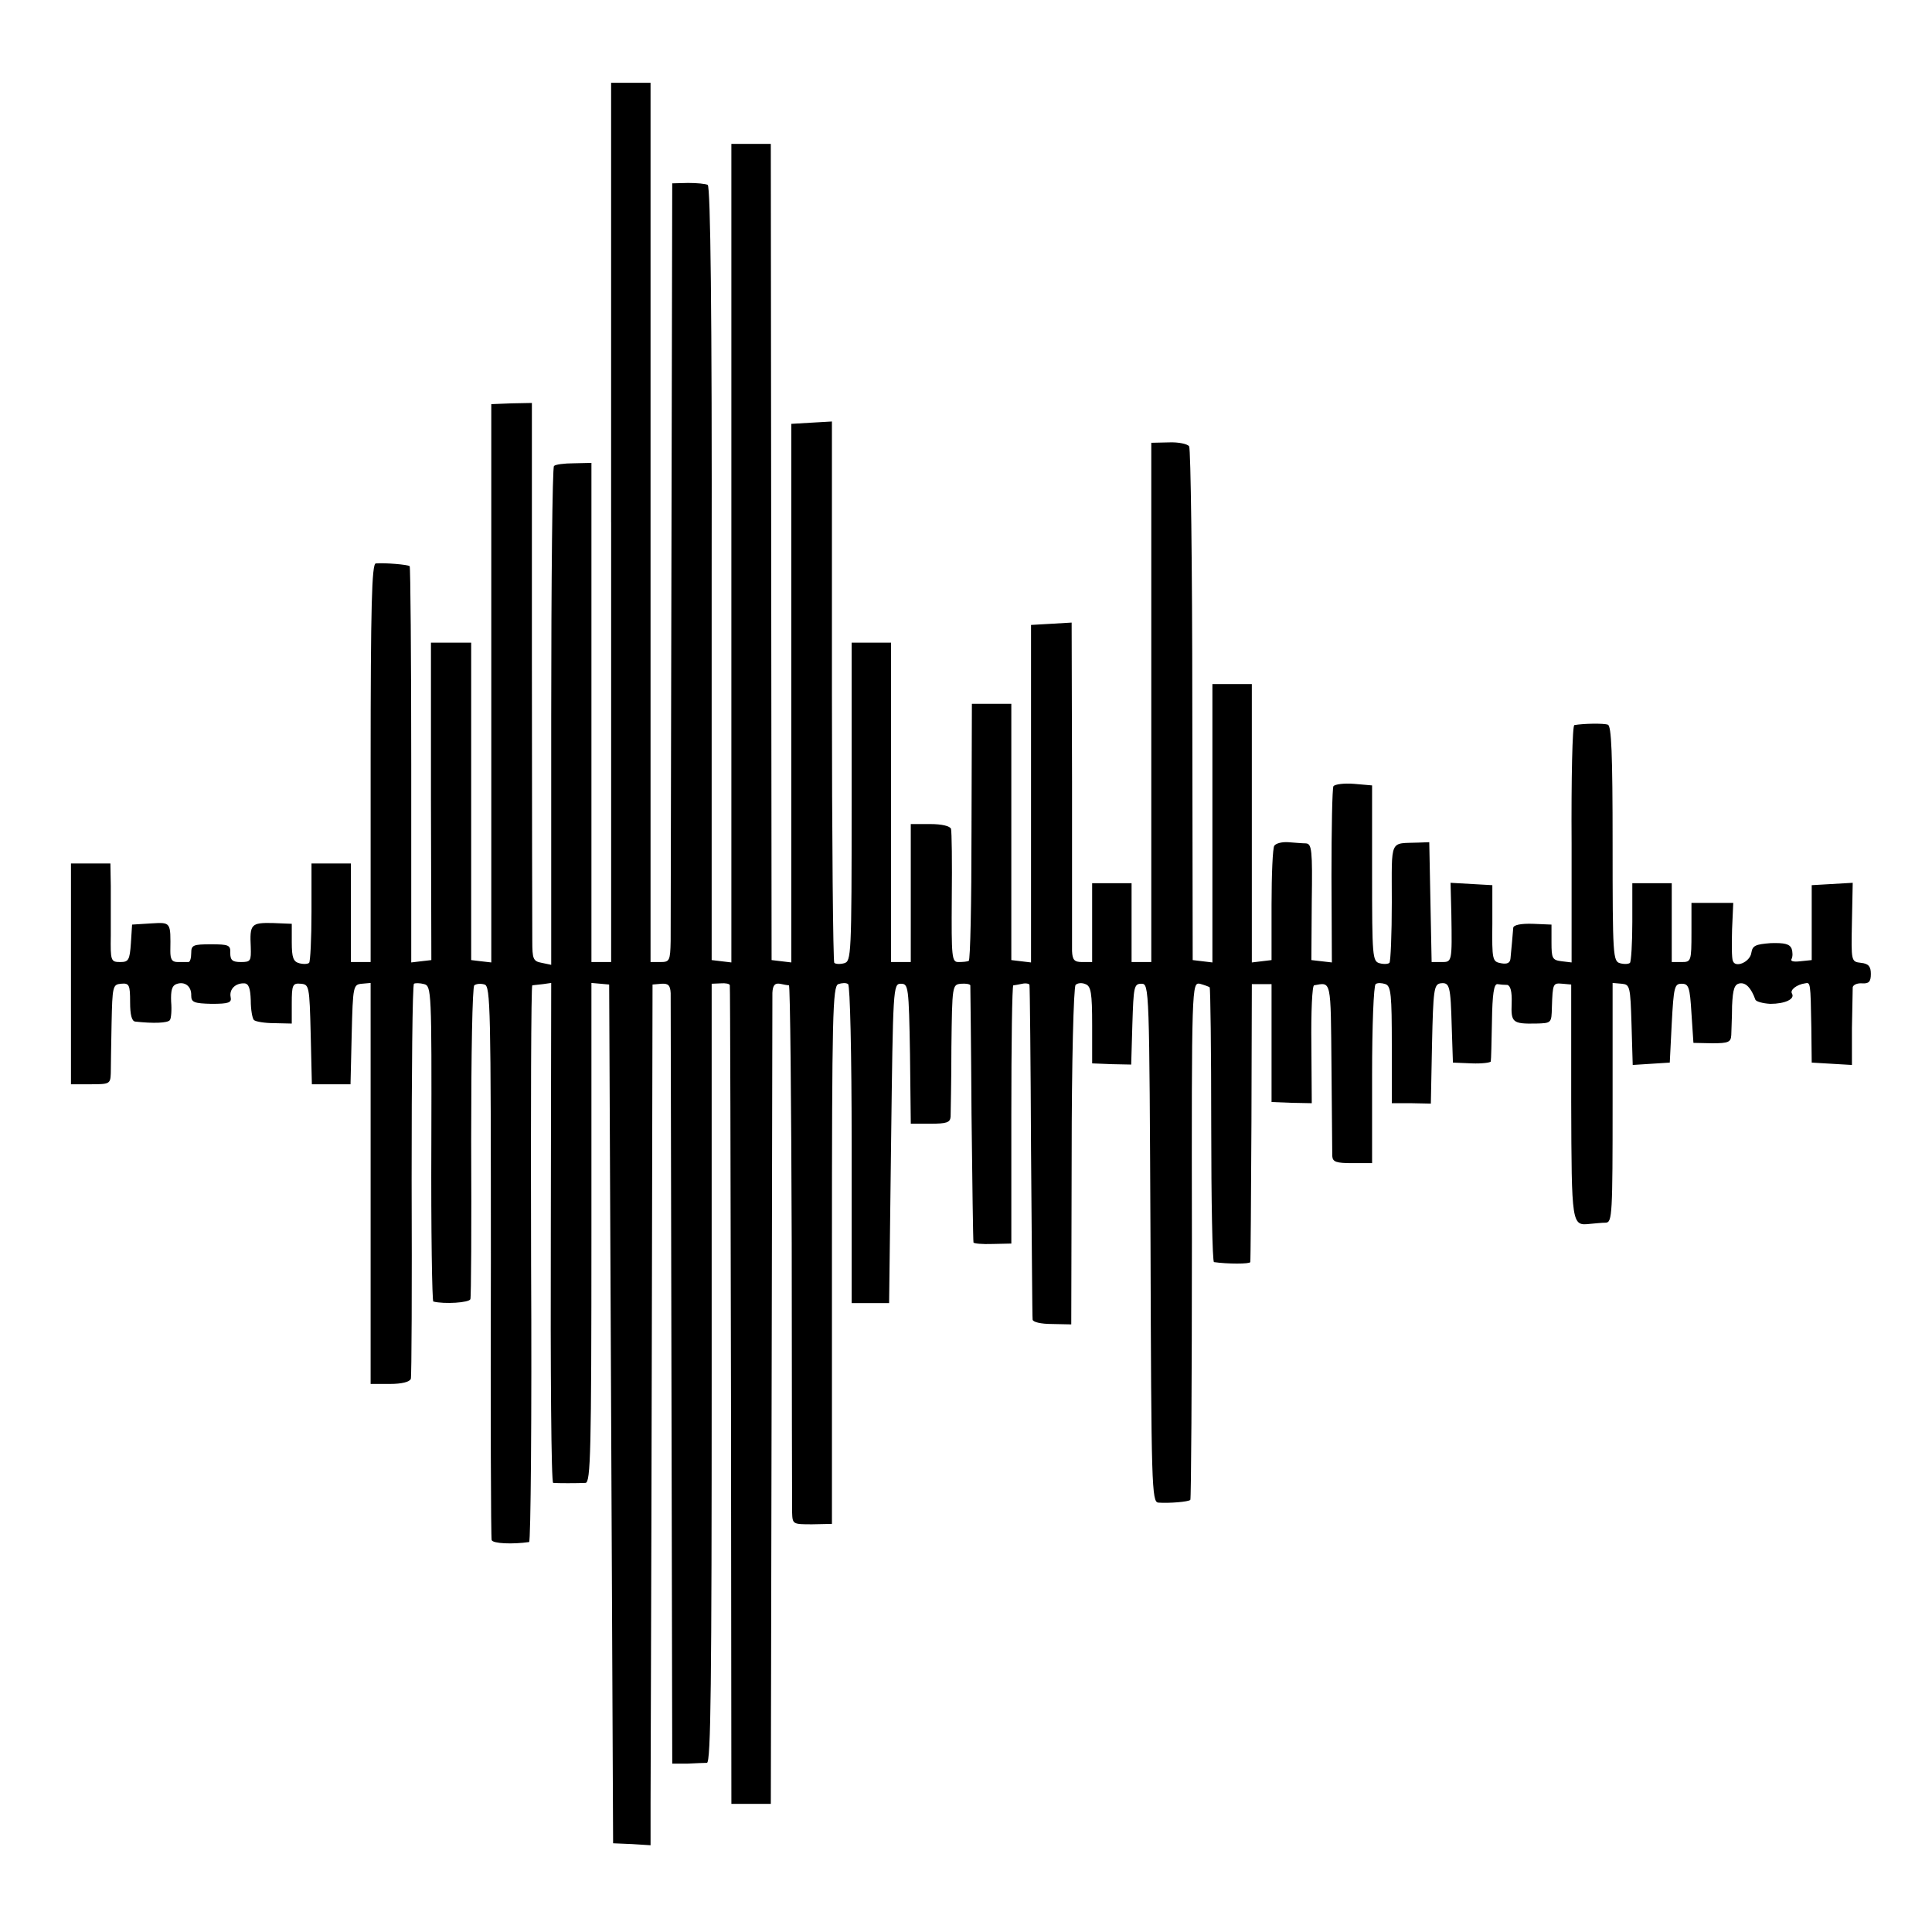<?xml version="1.0" standalone="no"?>
<!DOCTYPE svg PUBLIC "-//W3C//DTD SVG 20010904//EN"
 "http://www.w3.org/TR/2001/REC-SVG-20010904/DTD/svg10.dtd">
<svg version="1.0" xmlns="http://www.w3.org/2000/svg"
 width="490pt" height="490pt" viewBox="0 0 490 490"
 preserveAspectRatio="xMidYMid meet">
<g transform="translate(0,490) scale(0.1,-0.1)"
fill="#000000" stroke="none">
<path d="M1550 3575 l0 -1115 -25 0 -25 0 0 633 0 633 -44 -1 c-25 0 -48 -3
-51 -7 -4 -4 -7 -290 -7 -636 l0 -629 -24 5 c-22 4 -24 10 -24 56 0 28 -1 346
-1 708 l0 656 -52 -1 -51 -2 0 -708 0 -708 -26 3 -25 3 0 403 0 402 -51 0 -51
0 0 -402 1 -403 -26 -3 -25 -3 0 501 c0 275 -2 502 -4 504 -4 4 -63 9 -86 7
-10 -1 -13 -109 -13 -506 l0 -505 -25 0 -25 0 0 125 0 125 -50 0 -50 0 0 -123
c0 -68 -3 -126 -6 -129 -3 -3 -14 -4 -25 -1 -15 4 -19 14 -19 53 l0 47 -49 2
c-54 1 -58 -3 -55 -61 1 -35 0 -38 -25 -38 -22 0 -27 5 -27 23 1 20 -4 22 -49
22 -45 0 -50 -2 -50 -22 0 -13 -3 -23 -7 -23 -5 0 -17 0 -27 0 -15 0 -19 7
-19 28 1 74 2 73 -49 70 l-48 -3 -3 -47 c-3 -43 -6 -48 -27 -48 -24 0 -25 3
-24 68 0 37 0 93 0 125 l-1 57 -50 0 -50 0 0 -280 0 -280 50 0 c48 0 50 1 51
28 0 15 1 72 2 126 2 95 3 99 24 101 21 2 23 -3 23 -47 0 -31 4 -48 13 -49 45
-5 83 -4 88 4 3 4 5 25 3 47 -1 27 2 40 13 44 21 8 39 -5 38 -29 0 -17 7 -20
52 -21 43 0 51 3 48 17 -4 20 12 36 35 35 11 -1 15 -13 16 -43 0 -24 4 -46 8
-50 4 -4 27 -8 52 -8 l44 -1 0 51 c0 47 2 52 23 50 21 -2 22 -5 25 -128 l3
-127 49 0 49 0 3 127 c3 123 4 126 26 128 l22 2 0 -509 0 -508 49 0 c30 0 50
5 53 13 2 6 3 234 2 505 0 271 2 495 6 497 3 2 15 2 26 -1 18 -5 19 -18 18
-405 -1 -219 2 -400 5 -400 28 -7 91 -3 94 6 2 5 3 186 2 400 0 220 3 393 8
396 5 4 17 5 26 2 15 -4 16 -61 16 -701 -1 -383 0 -702 2 -708 3 -9 53 -11 95
-5 4 1 7 318 5 706 -1 388 0 705 3 706 3 0 15 2 27 3 l21 3 -1 -634 c-1 -348
1 -633 6 -634 9 -1 63 -1 82 0 13 1 15 78 15 634 l0 634 23 -2 22 -2 5 -1089
5 -1089 48 -2 47 -3 0 108 c0 59 2 550 3 1091 l2 984 23 2 c17 1 22 -4 23 -24
0 -14 1 -460 2 -990 l2 -964 38 0 c20 1 43 2 50 2 10 1 12 204 12 989 l0 987
23 1 c12 1 23 -1 23 -5 1 -3 2 -472 3 -1041 l1 -1035 50 0 50 0 2 1015 c1 558
2 1027 2 1042 1 19 6 25 19 23 9 -2 20 -4 23 -4 3 -1 6 -295 7 -653 0 -359 1
-667 1 -684 1 -30 2 -30 51 -30 l50 1 0 681 c0 614 2 682 16 688 9 3 20 4 25
0 5 -3 9 -177 9 -407 l0 -402 48 0 47 0 5 405 c5 397 5 405 25 405 19 0 20 -8
23 -178 l2 -177 50 0 c41 0 50 3 51 18 0 9 2 89 2 176 2 158 2 159 25 161 12
1 22 -1 23 -4 0 -3 2 -150 3 -326 2 -176 4 -322 5 -326 0 -3 22 -5 49 -4 l47
1 0 327 c0 180 2 327 5 328 3 0 13 2 23 4 9 2 18 0 18 -3 1 -4 3 -194 4 -422
2 -228 3 -420 4 -427 1 -6 20 -11 50 -11 l48 -1 1 426 c0 239 5 430 10 435 5
5 16 6 25 2 14 -5 17 -22 17 -104 l0 -97 50 -2 49 -1 3 103 c3 94 4 102 23
102 20 0 20 -8 23 -657 2 -618 3 -658 20 -659 27 -2 77 2 81 7 2 2 4 298 4
658 -1 651 0 654 20 651 11 -3 22 -7 25 -9 2 -3 4 -160 4 -351 0 -190 3 -345
7 -346 34 -5 91 -5 92 0 1 3 2 163 3 356 l1 349 25 0 25 0 0 -149 0 -150 51
-2 51 -1 -1 149 c-1 82 2 150 7 150 44 8 42 17 44 -206 1 -115 2 -218 2 -227
1 -15 10 -18 51 -18 l50 0 0 224 c0 124 4 227 9 230 5 4 16 3 25 0 14 -5 16
-28 16 -154 l0 -148 50 0 49 -1 3 151 c3 137 5 151 21 154 24 3 26 -5 29 -111
l3 -90 48 -2 c26 -1 48 2 48 5 1 4 2 50 3 102 1 69 5 95 14 94 6 -1 18 -2 25
-2 8 -2 12 -17 11 -46 -2 -49 2 -53 61 -52 40 1 40 1 41 41 2 62 3 62 27 60
l22 -2 0 -297 c1 -315 1 -315 48 -310 12 1 30 3 40 3 16 1 17 22 17 304 l0
304 23 -2 c21 -2 22 -6 25 -104 l3 -102 47 3 47 3 5 100 c5 92 7 100 25 100
18 0 21 -8 25 -75 l5 -75 48 -1 c41 0 47 3 48 21 0 11 2 44 2 74 2 43 6 55 20
57 15 2 28 -11 39 -41 1 -5 19 -10 38 -11 37 0 63 12 55 26 -6 9 12 23 33 26
14 3 14 3 16 -111 l1 -90 51 -3 51 -3 0 93 c1 51 2 98 2 104 1 6 11 11 24 10
17 -1 22 4 22 24 0 19 -6 26 -25 28 -25 3 -25 3 -23 103 l2 100 -52 -3 -52 -3
0 -95 0 -95 -29 -3 c-17 -2 -26 0 -22 6 3 6 3 17 0 26 -5 12 -18 15 -53 14
-38 -3 -46 -6 -49 -24 -3 -24 -41 -40 -47 -21 -3 7 -3 42 -2 80 l3 67 -53 0
-53 0 0 -75 c0 -73 -1 -75 -25 -75 l-25 0 0 100 0 100 -50 0 -50 0 0 -98 c0
-54 -3 -101 -6 -104 -3 -3 -14 -4 -25 -1 -18 5 -19 17 -19 303 0 229 -3 299
-12 302 -11 4 -62 3 -85 -1 -5 0 -8 -136 -7 -301 l0 -301 -25 3 c-24 3 -26 7
-26 48 l0 45 -47 2 c-31 1 -49 -3 -50 -10 -1 -15 -5 -57 -7 -78 -1 -11 -8 -15
-24 -12 -22 4 -23 8 -22 101 l0 97 -53 3 -53 3 2 -78 c2 -125 2 -123 -26 -123
l-24 0 -3 152 -3 152 -27 -1 c-75 -3 -68 13 -68 -151 0 -82 -3 -151 -6 -154
-3 -3 -14 -4 -25 -1 -18 5 -19 16 -19 228 l0 223 -46 4 c-25 2 -48 -1 -52 -6
-3 -5 -5 -108 -5 -228 l1 -219 -26 3 -26 3 1 148 c2 132 0 147 -15 148 -9 0
-30 2 -45 3 -16 1 -31 -3 -35 -9 -4 -5 -7 -73 -7 -150 l0 -140 -25 -3 -25 -3
0 353 0 353 -50 0 -50 0 0 -353 0 -353 -25 3 -25 3 -1 646 c0 355 -4 651 -8
657 -4 6 -27 11 -51 10 l-45 -1 0 -658 0 -659 -25 0 -25 0 0 100 0 100 -50 0
-50 0 0 -100 0 -100 -25 0 c-20 0 -25 5 -26 28 0 15 0 208 0 430 l-1 403 -51
-3 -52 -3 0 -428 0 -428 -25 3 -25 3 0 325 0 325 -50 0 -50 0 -1 -325 c0 -179
-3 -326 -7 -327 -4 -2 -15 -3 -26 -3 -17 0 -18 10 -17 163 1 89 0 168 -2 175
-3 7 -23 12 -53 12 l-49 0 0 -175 0 -175 -25 0 -25 0 0 405 0 405 -50 0 -50 0
0 -404 c0 -391 -1 -404 -19 -409 -11 -3 -22 -2 -25 1 -3 3 -6 313 -6 689 l0
684 -52 -3 -51 -3 0 -683 0 -683 -25 3 -25 3 -1 1035 -1 1035 -50 0 -50 0 0
-1038 0 -1038 -25 3 -25 3 0 980 c1 665 -3 982 -10 986 -5 3 -28 5 -50 5 l-40
-1 -2 -935 c-1 -514 -2 -959 -2 -987 -1 -50 -3 -53 -26 -53 l-25 0 0 948 c0
521 0 1022 0 1115 l0 167 -50 0 -50 0 0 -1115z"/>
</g>
</svg>
